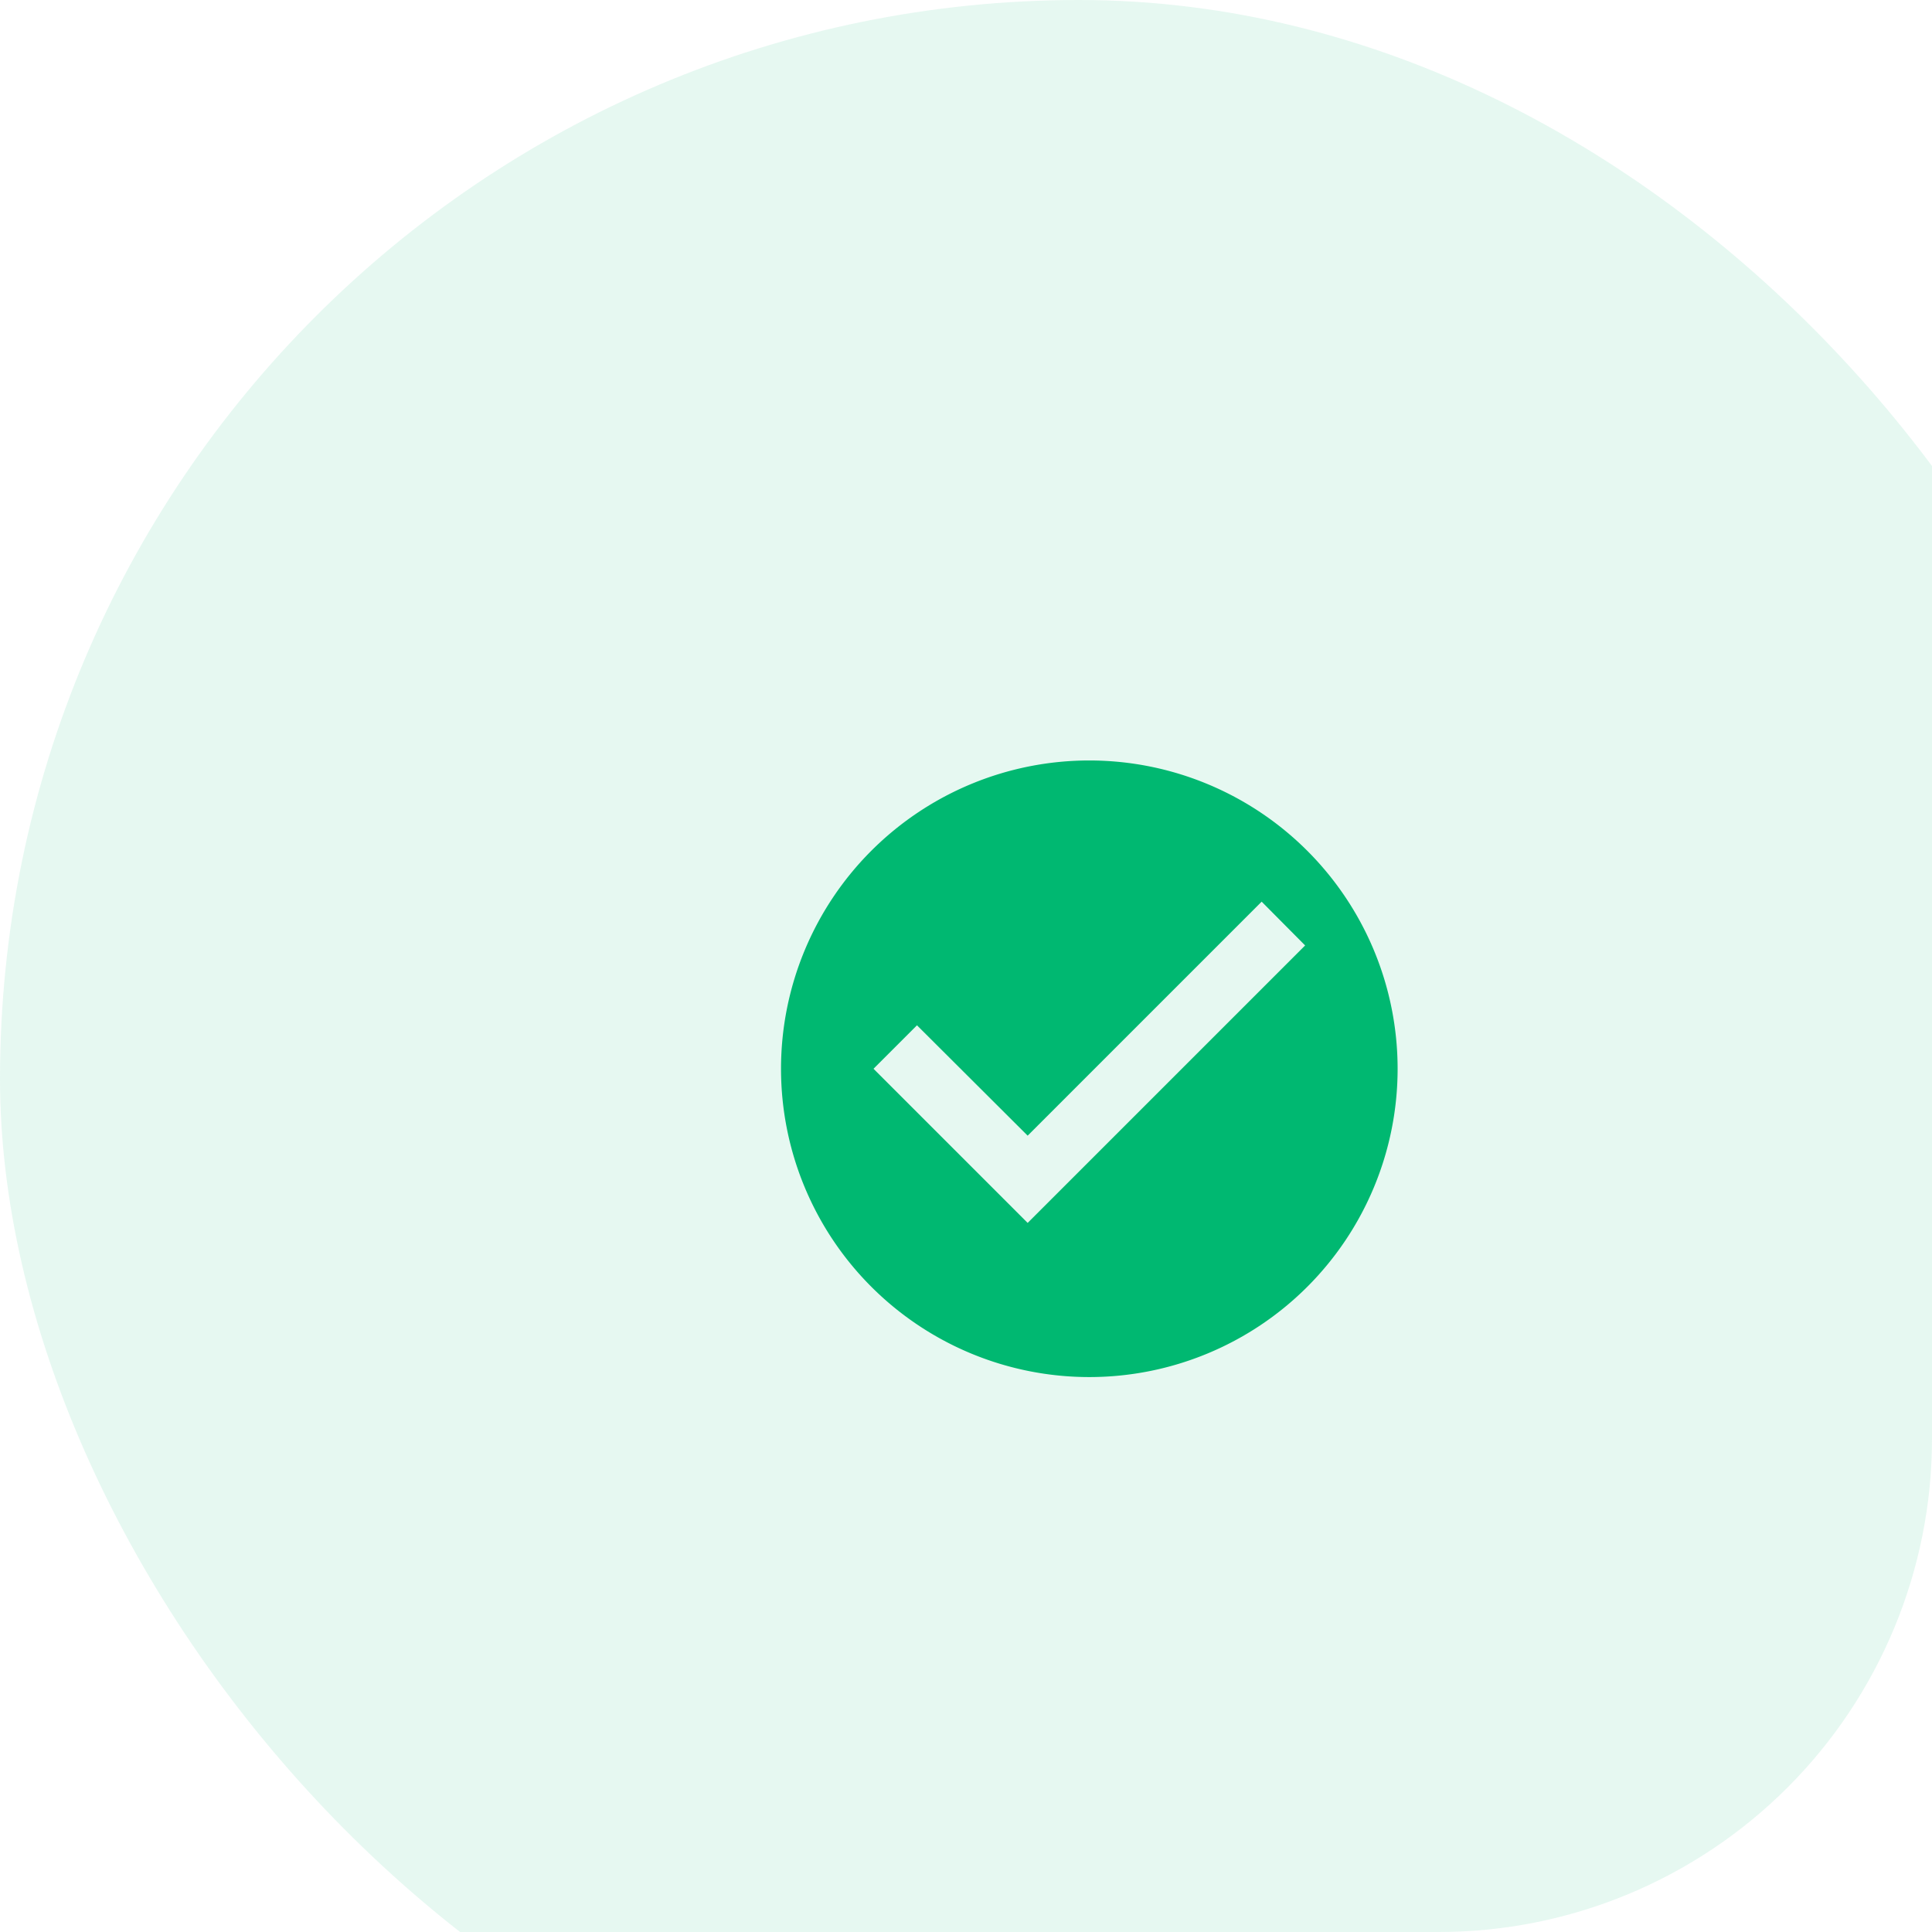 <svg xmlns="http://www.w3.org/2000/svg" xmlns:xlink="http://www.w3.org/1999/xlink" width="94" height="94" viewBox="0 0 94 94">
  <defs>
    <clipPath id="clip-path">
      <path id="Rectangle_8185" data-name="Rectangle 8185" d="M0,0H94a0,0,0,0,1,0,0V70A24,24,0,0,1,70,94H0a0,0,0,0,1,0,0V0A0,0,0,0,1,0,0Z" transform="translate(344 5266)" fill="#00b871"/>
    </clipPath>
  </defs>
  <g id="Group_47535" data-name="Group 47535" transform="translate(-344 -5266)">
    <rect id="Rectangle_8180" data-name="Rectangle 8180" width="84" height="84" transform="translate(354 5276)" fill="none"/>
    <g id="Mask_Group_40" data-name="Mask Group 40" clip-path="url(#clip-path)">
      <rect id="Rectangle_8184" data-name="Rectangle 8184" width="105" height="105" rx="52.5" transform="translate(344 5266)" fill="#00b871" opacity="0.1"/>
    </g>
    <path id="Icon_material-check-circle" data-name="Icon material-check-circle" d="M18,3A15,15,0,1,0,33,18,15.005,15.005,0,0,0,18,3ZM15,25.5,7.5,18l2.115-2.115L15,21.255,26.385,9.87,28.5,12Z" transform="translate(379 5300)" fill="#00b871"/>
  </g>
</svg>

